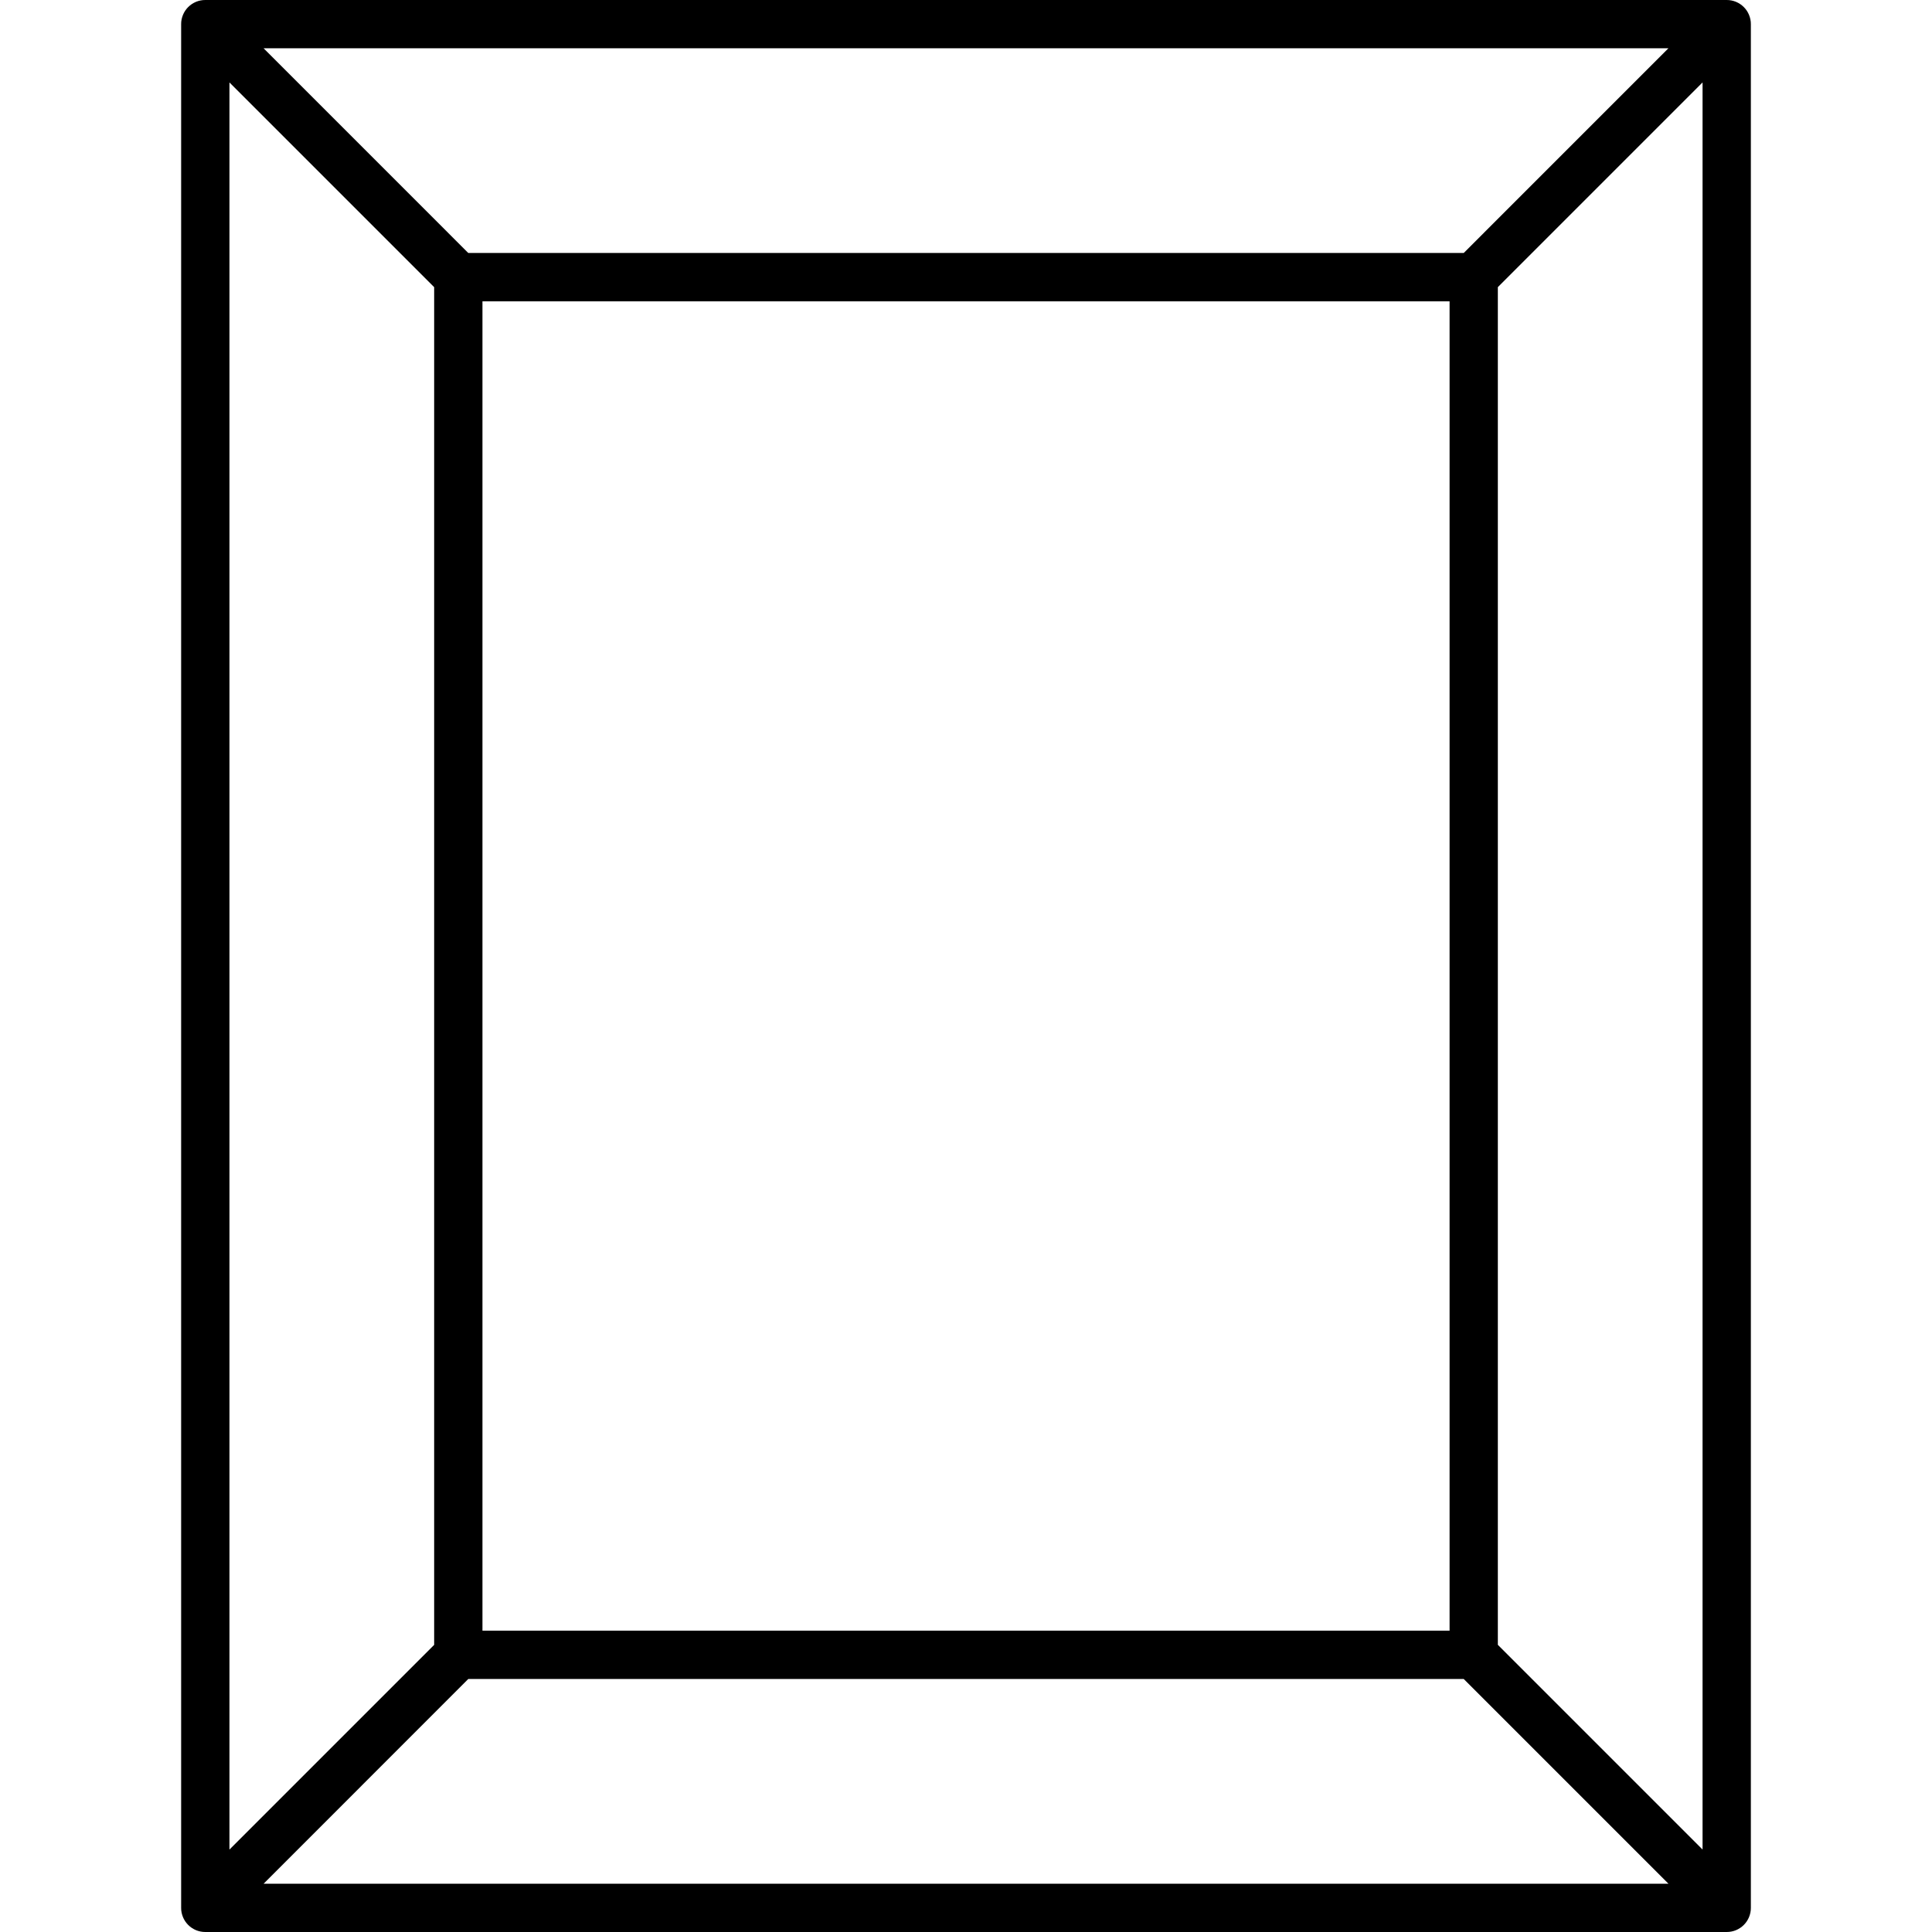 <svg width="50" height="50" viewBox="0 0 50 50" fill="none" xmlns="http://www.w3.org/2000/svg">
<path d="M44.688 1.91051e-07H5.312C5.23 -6.40203e-05 5.149 0.016 5.073 0.047C4.997 0.079 4.928 0.125 4.87 0.183C4.812 0.241 4.766 0.31 4.735 0.386C4.704 0.462 4.687 0.543 4.688 0.625V49.375C4.687 49.457 4.704 49.538 4.735 49.614C4.766 49.69 4.812 49.759 4.87 49.817C4.928 49.875 4.997 49.921 5.073 49.953C5.149 49.984 5.23 50 5.312 50H44.688C44.77 50 44.851 49.984 44.927 49.953C45.003 49.921 45.072 49.875 45.13 49.817C45.188 49.759 45.234 49.69 45.265 49.614C45.296 49.538 45.313 49.457 45.312 49.375V0.625C45.313 0.543 45.296 0.462 45.265 0.386C45.234 0.31 45.188 0.241 45.13 0.183C45.072 0.125 45.003 0.079 44.927 0.047C44.851 0.016 44.77 -6.40203e-05 44.688 1.91051e-07ZM43.179 1.249L37.881 6.547H12.119L6.821 1.249H43.179ZM37.515 7.797V42.202H12.486V7.797H37.515ZM5.938 2.134L11.236 7.432V42.569L5.938 47.867V2.134ZM6.823 48.75L12.119 43.452H37.881L43.179 48.75H6.823ZM44.062 47.866L38.764 42.568V7.431L44.062 2.133V47.866Z" fill="black"/>
</svg>
